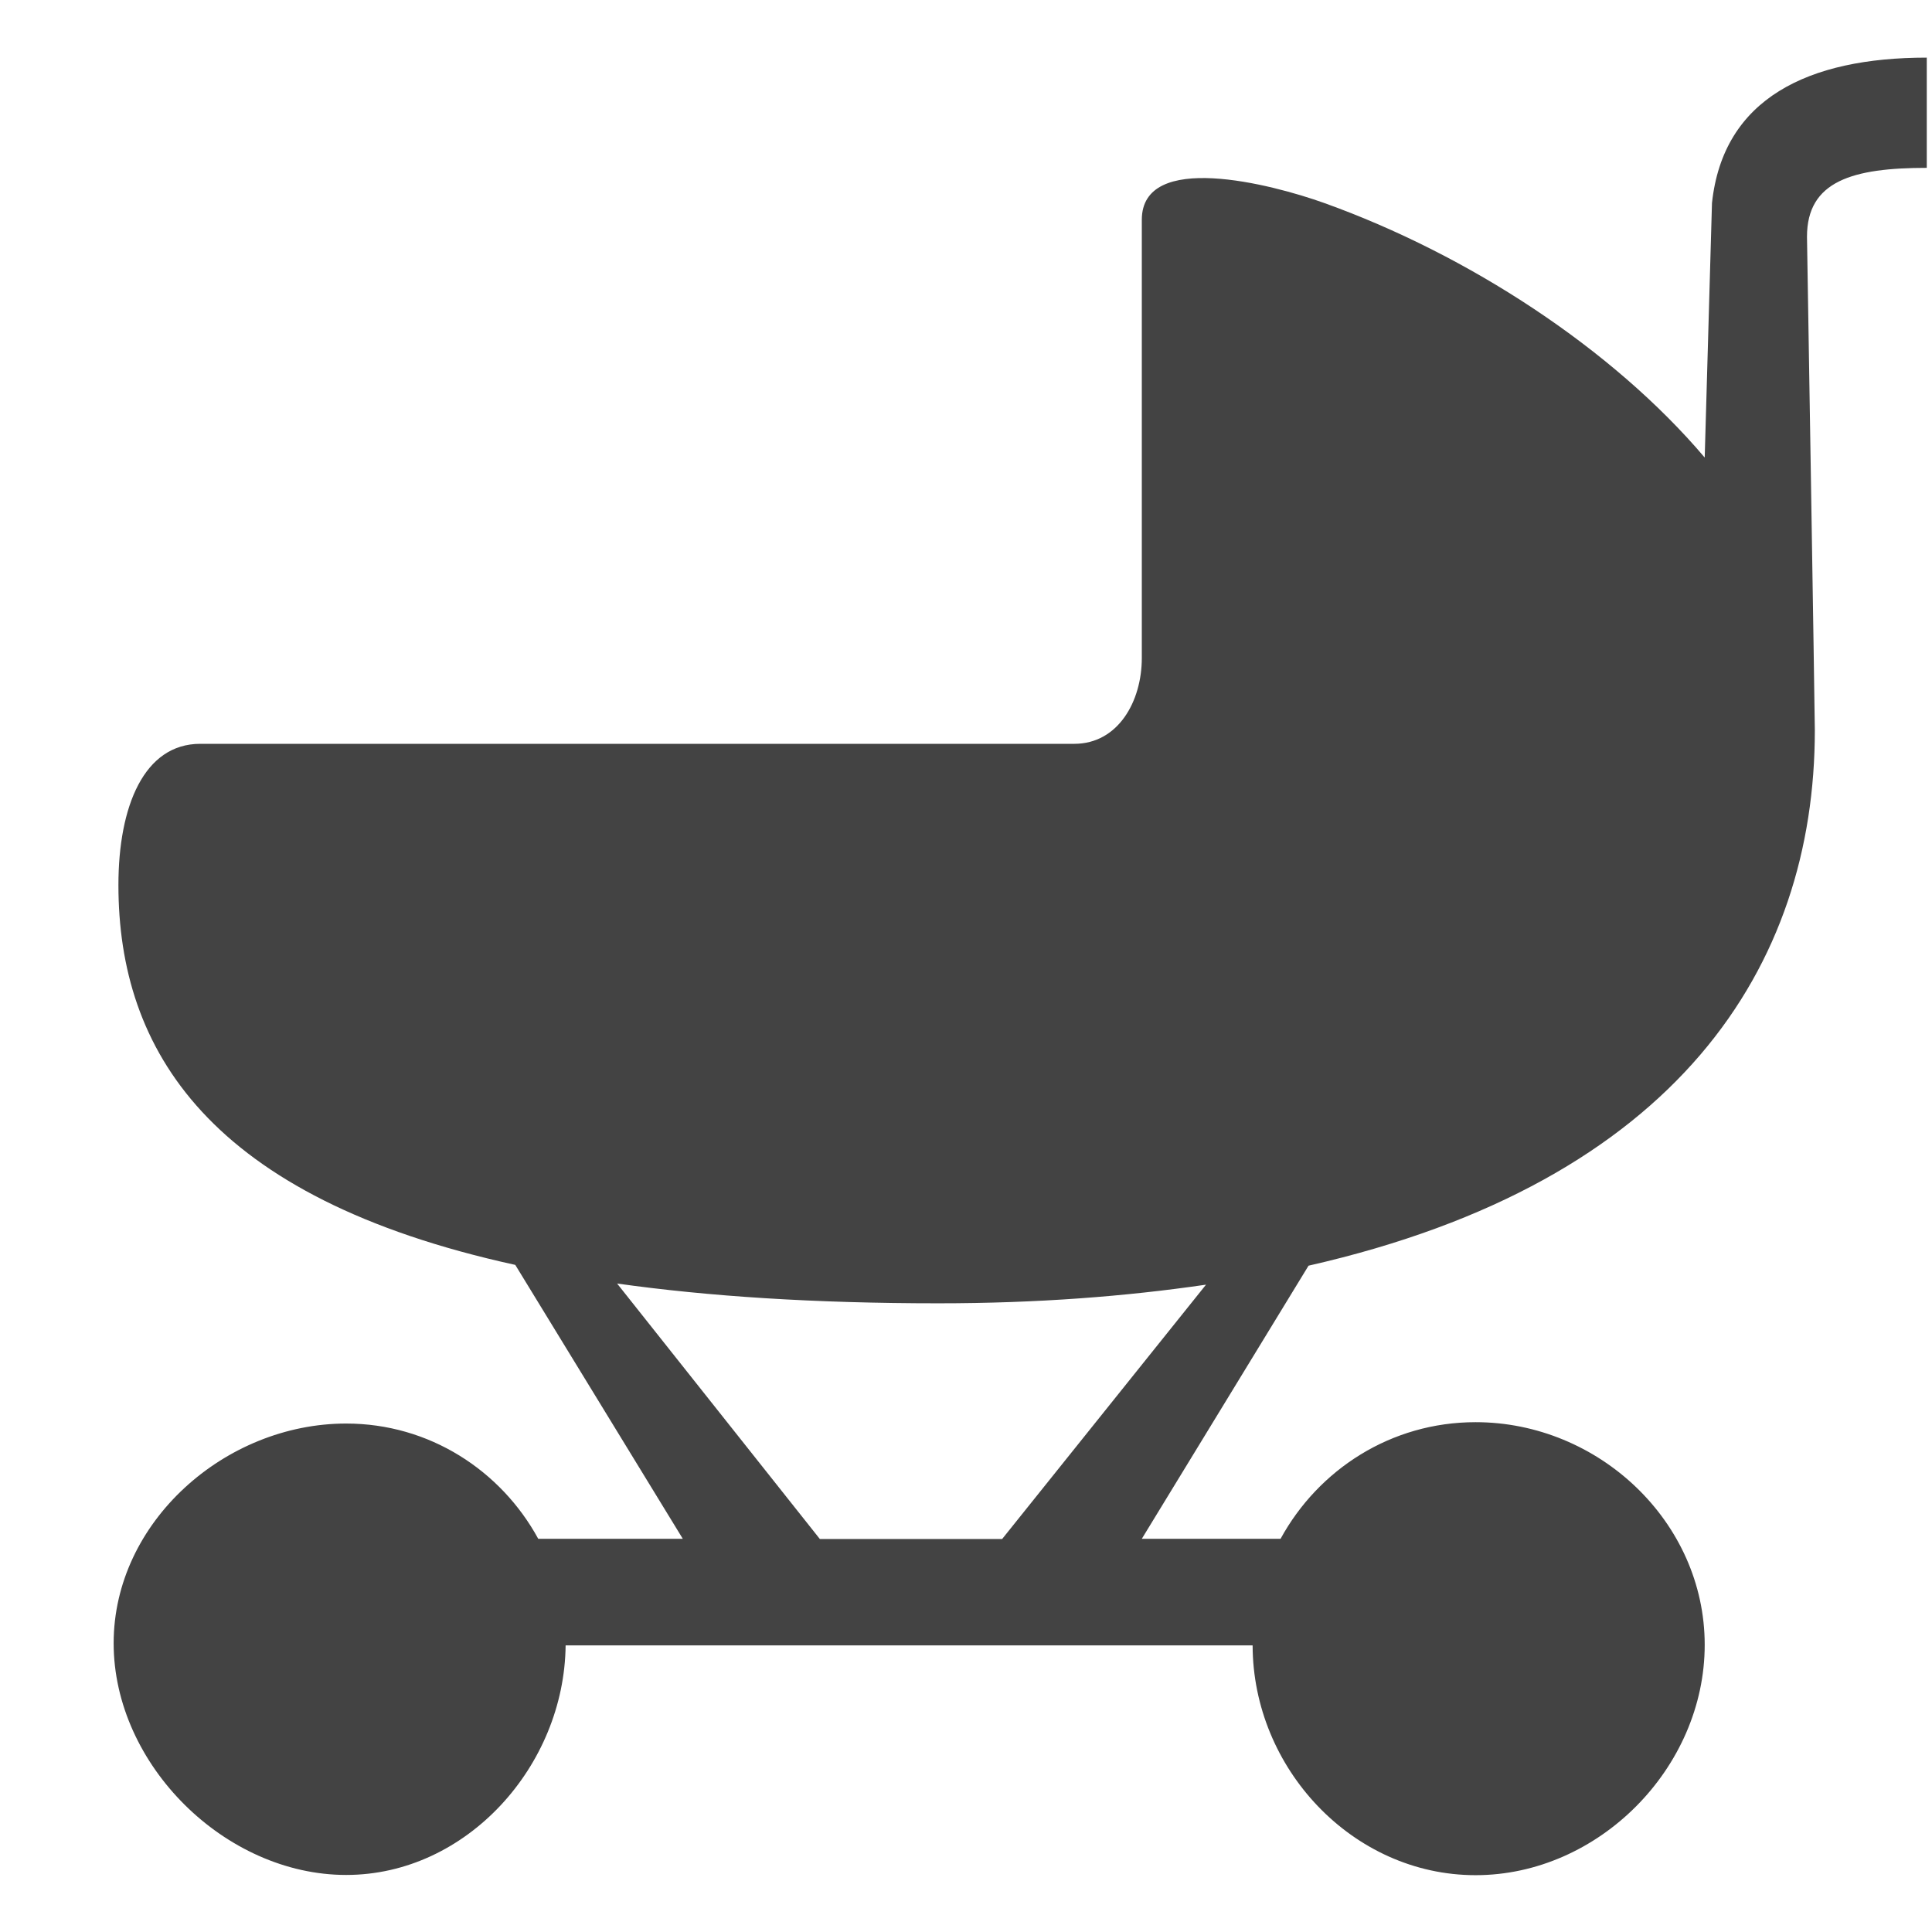 <?xml version="1.0" encoding="utf-8"?>
<!-- Скачано с сайта svg4.ru / Downloaded from svg4.ru -->
<svg width="800px" height="800px" viewBox="0 -0.5 17 17" version="1.1" xmlns="http://www.w3.org/2000/svg" xmlns:xlink="http://www.w3.org/1999/xlink" class="si-glyph si-glyph-baby-troller">
    
    <title>678</title>
    
    <defs>
</defs>
    <g stroke="none" stroke-width="1" fill="none" fill-rule="evenodd">
        <path d="M16.954,0.007 C15.911,0.007 15.162,0.366 15.064,1.287 L15,3.526 C14.188,2.568 12.917,1.74 11.654,1.287 C11.183,1.118 10.047,0.826 10.047,1.434 L10.047,5.29 C10.047,5.672 9.838,6.045 9.453,6.045 L1.762,6.045 C1.268,6.045 1.042,6.593 1.042,7.288 C1.042,8.739 1.838,10.04 4.534,10.63 L6.008,13.04 L4.736,13.04 C4.408,12.439 3.778,12.026 3.046,12.026 C1.981,12.026 1,12.892 1,13.959 C1,15.027 1.98,15.998 3.046,15.998 C4.107,15.998 4.966,15.038 4.977,13.978 L11.022,13.978 C11.024,15.06 11.902,16 12.984,16 C14.066,16 15,15.057 15,13.973 C15,12.89 14.066,12.014 12.984,12.014 C12.24,12.014 11.601,12.431 11.268,13.04 L10.047,13.04 L11.514,10.637 C14.767,9.898 15.969,7.997 15.969,5.926 C15.969,5.788 15.9,1.583 15.9,1.583 C15.9,1.092 16.303,0.977 16.954,0.977 C16.954,0.673 16.954,0.007 16.954,0.007 Z M7.214,13.042 L5.43,10.794 C6.232,10.907 7.166,10.968 8.257,10.968 C9.131,10.968 9.907,10.907 10.612,10.804 L8.818,13.042 L7.214,13.042 Z" fill="#434343" class="si-glyph-fill">
</path>
    </g>
</svg>